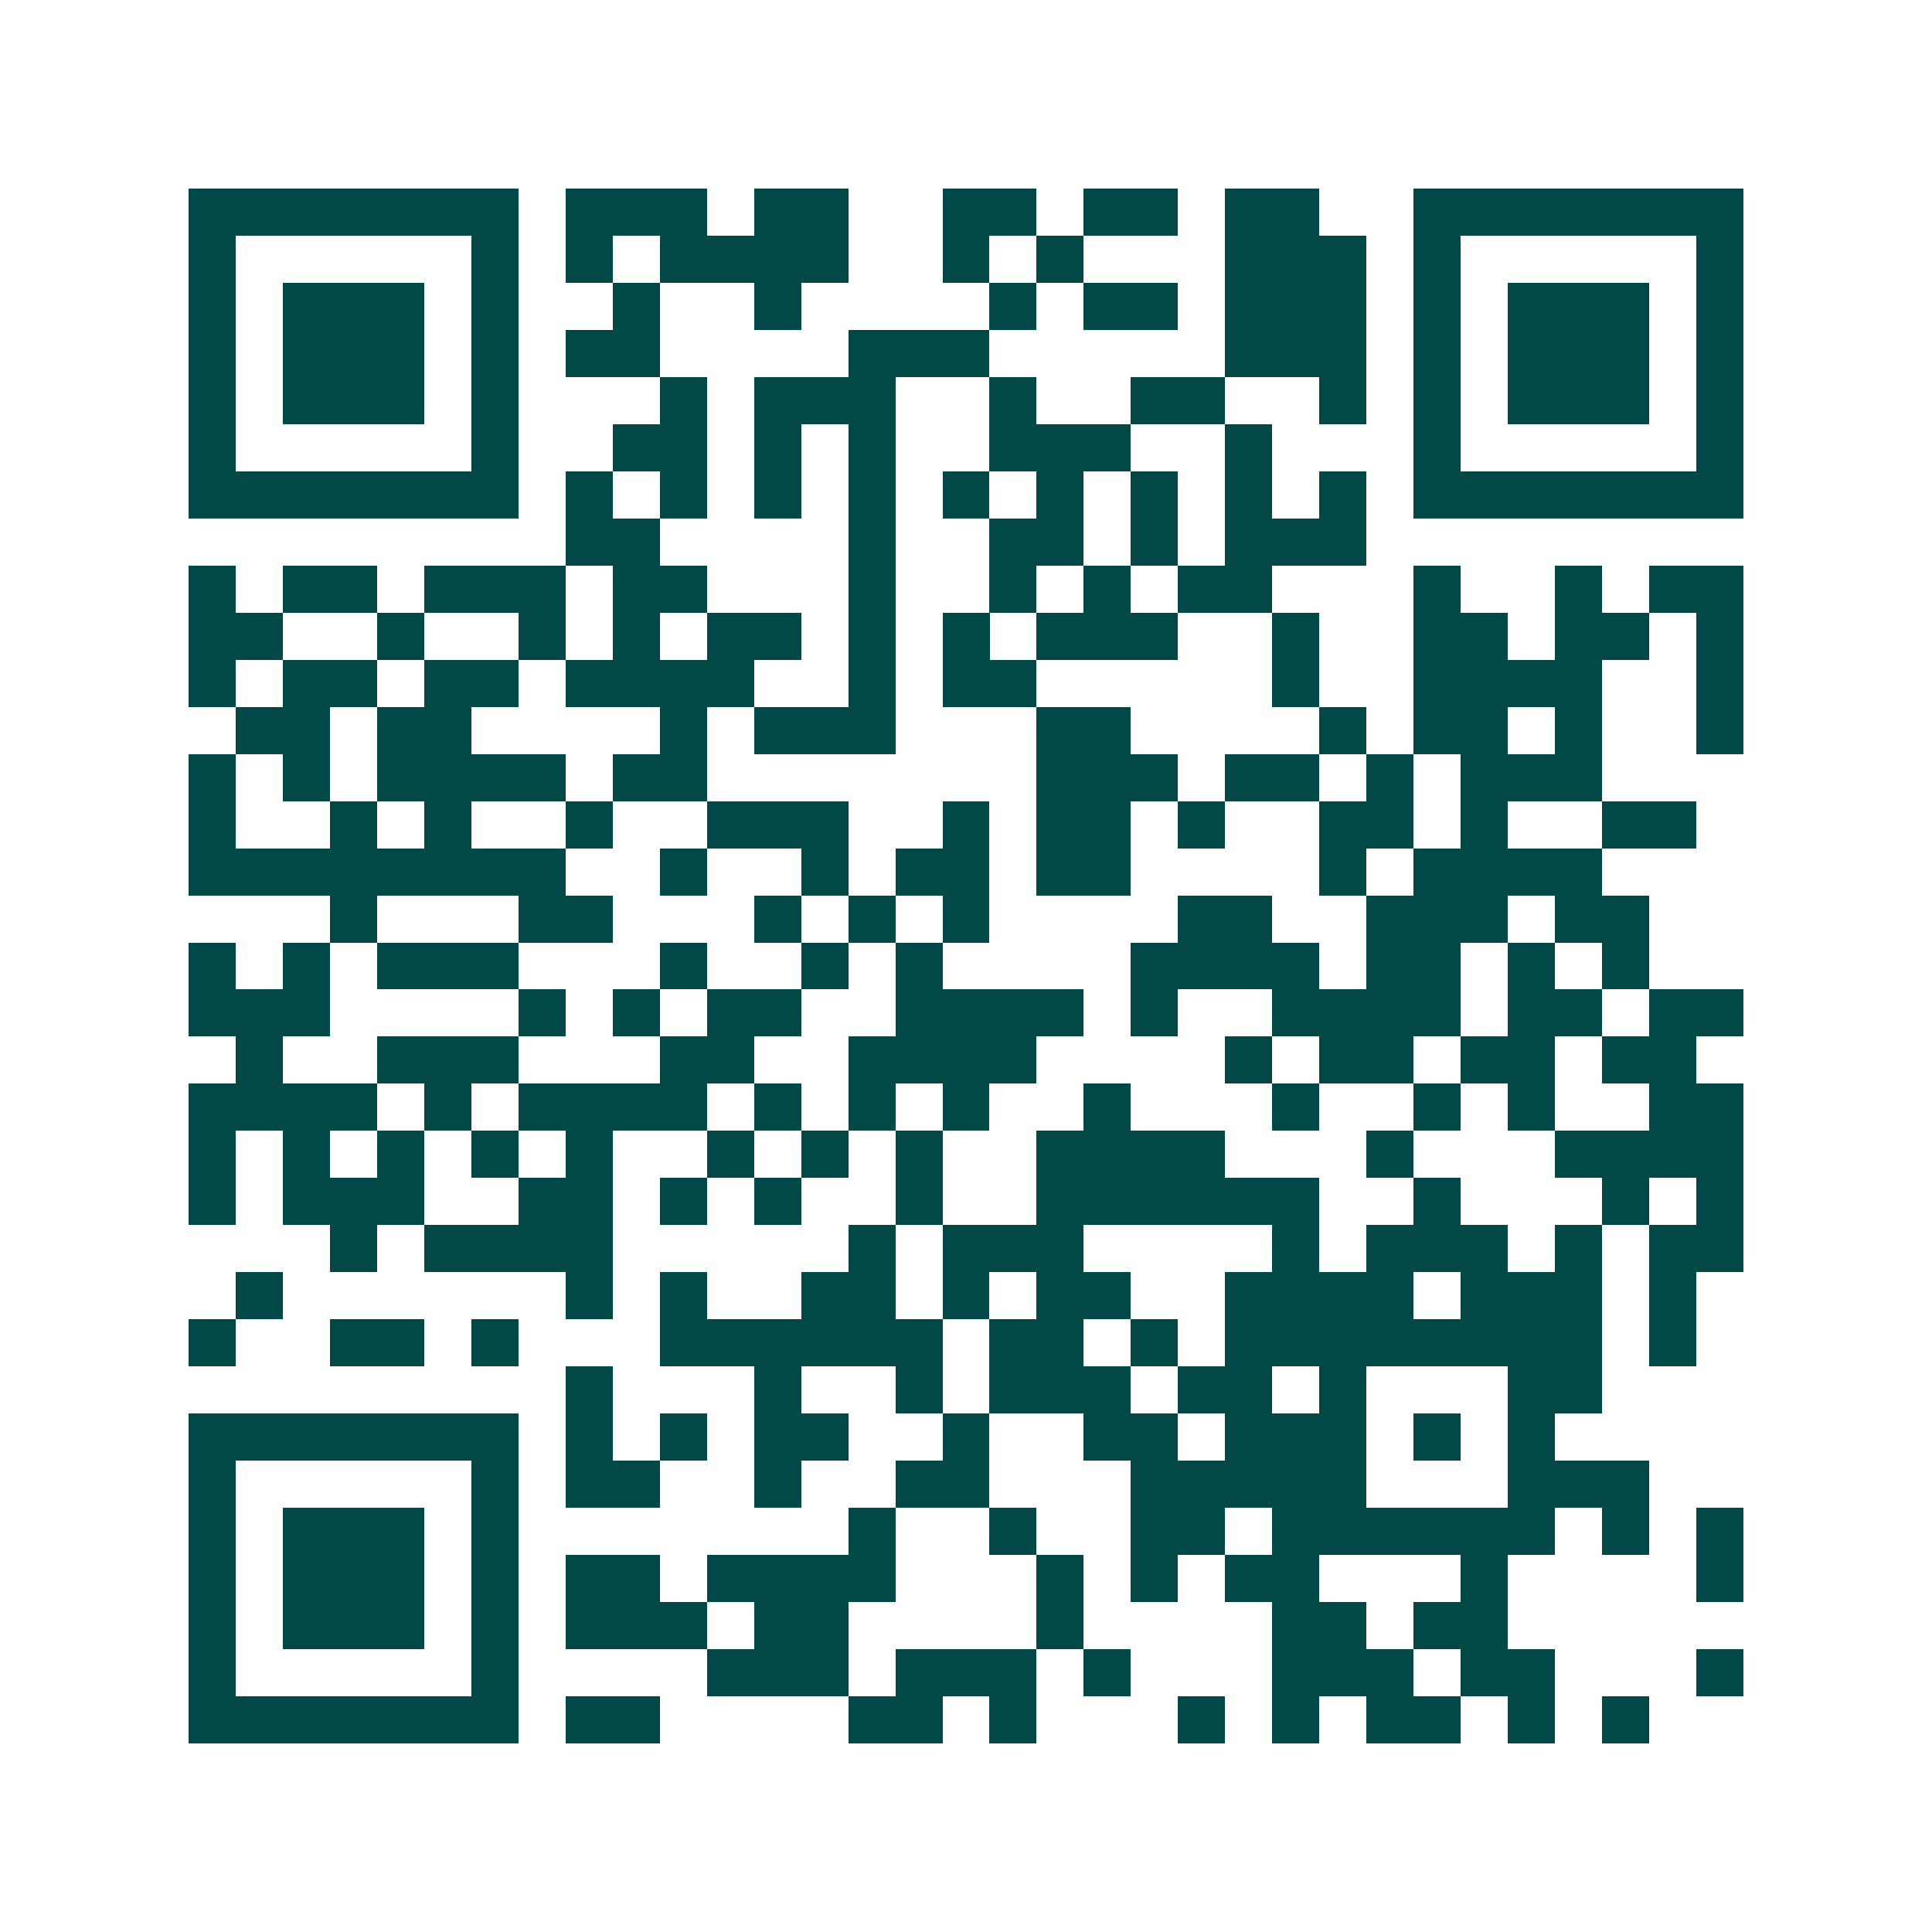 <svg xmlns="http://www.w3.org/2000/svg" width="200" height="200" viewBox="0 0 41 41" shape-rendering="crispEdges"><path fill="#ffffff" d="M0 0h41v41H0z"/><path stroke="#014847" d="M4 4.5h7m1 0h3m1 0h2m2 0h2m1 0h2m1 0h2m2 0h7M4 5.5h1m5 0h1m1 0h1m1 0h4m2 0h1m1 0h1m3 0h3m1 0h1m5 0h1M4 6.5h1m1 0h3m1 0h1m2 0h1m2 0h1m4 0h1m1 0h2m1 0h3m1 0h1m1 0h3m1 0h1M4 7.5h1m1 0h3m1 0h1m1 0h2m4 0h3m5 0h3m1 0h1m1 0h3m1 0h1M4 8.5h1m1 0h3m1 0h1m3 0h1m1 0h3m2 0h1m2 0h2m2 0h1m1 0h1m1 0h3m1 0h1M4 9.5h1m5 0h1m2 0h2m1 0h1m1 0h1m2 0h3m2 0h1m3 0h1m5 0h1M4 10.5h7m1 0h1m1 0h1m1 0h1m1 0h1m1 0h1m1 0h1m1 0h1m1 0h1m1 0h1m1 0h7M12 11.5h2m4 0h1m2 0h2m1 0h1m1 0h3M4 12.5h1m1 0h2m1 0h3m1 0h2m3 0h1m2 0h1m1 0h1m1 0h2m3 0h1m2 0h1m1 0h2M4 13.5h2m2 0h1m2 0h1m1 0h1m1 0h2m1 0h1m1 0h1m1 0h3m2 0h1m2 0h2m1 0h2m1 0h1M4 14.5h1m1 0h2m1 0h2m1 0h4m2 0h1m1 0h2m5 0h1m2 0h4m2 0h1M5 15.5h2m1 0h2m4 0h1m1 0h3m3 0h2m4 0h1m1 0h2m1 0h1m2 0h1M4 16.5h1m1 0h1m1 0h4m1 0h2m7 0h3m1 0h2m1 0h1m1 0h3M4 17.5h1m2 0h1m1 0h1m2 0h1m2 0h3m2 0h1m1 0h2m1 0h1m2 0h2m1 0h1m2 0h2M4 18.5h8m2 0h1m2 0h1m1 0h2m1 0h2m4 0h1m1 0h4M7 19.5h1m3 0h2m3 0h1m1 0h1m1 0h1m4 0h2m2 0h3m1 0h2M4 20.5h1m1 0h1m1 0h3m3 0h1m2 0h1m1 0h1m4 0h4m1 0h2m1 0h1m1 0h1M4 21.5h3m4 0h1m1 0h1m1 0h2m2 0h4m1 0h1m2 0h4m1 0h2m1 0h2M5 22.5h1m2 0h3m3 0h2m2 0h4m4 0h1m1 0h2m1 0h2m1 0h2M4 23.5h4m1 0h1m1 0h4m1 0h1m1 0h1m1 0h1m2 0h1m3 0h1m2 0h1m1 0h1m2 0h2M4 24.5h1m1 0h1m1 0h1m1 0h1m1 0h1m2 0h1m1 0h1m1 0h1m2 0h4m3 0h1m3 0h4M4 25.5h1m1 0h3m2 0h2m1 0h1m1 0h1m2 0h1m2 0h6m2 0h1m3 0h1m1 0h1M7 26.5h1m1 0h4m5 0h1m1 0h3m4 0h1m1 0h3m1 0h1m1 0h2M5 27.5h1m6 0h1m1 0h1m2 0h2m1 0h1m1 0h2m2 0h4m1 0h3m1 0h1M4 28.5h1m2 0h2m1 0h1m3 0h6m1 0h2m1 0h1m1 0h8m1 0h1M12 29.5h1m3 0h1m2 0h1m1 0h3m1 0h2m1 0h1m3 0h2M4 30.5h7m1 0h1m1 0h1m1 0h2m2 0h1m2 0h2m1 0h3m1 0h1m1 0h1M4 31.5h1m5 0h1m1 0h2m2 0h1m2 0h2m3 0h5m3 0h3M4 32.5h1m1 0h3m1 0h1m7 0h1m2 0h1m2 0h2m1 0h6m1 0h1m1 0h1M4 33.5h1m1 0h3m1 0h1m1 0h2m1 0h4m3 0h1m1 0h1m1 0h2m3 0h1m4 0h1M4 34.5h1m1 0h3m1 0h1m1 0h3m1 0h2m4 0h1m4 0h2m1 0h2M4 35.5h1m5 0h1m4 0h3m1 0h3m1 0h1m3 0h3m1 0h2m3 0h1M4 36.5h7m1 0h2m4 0h2m1 0h1m3 0h1m1 0h1m1 0h2m1 0h1m1 0h1"/></svg>
